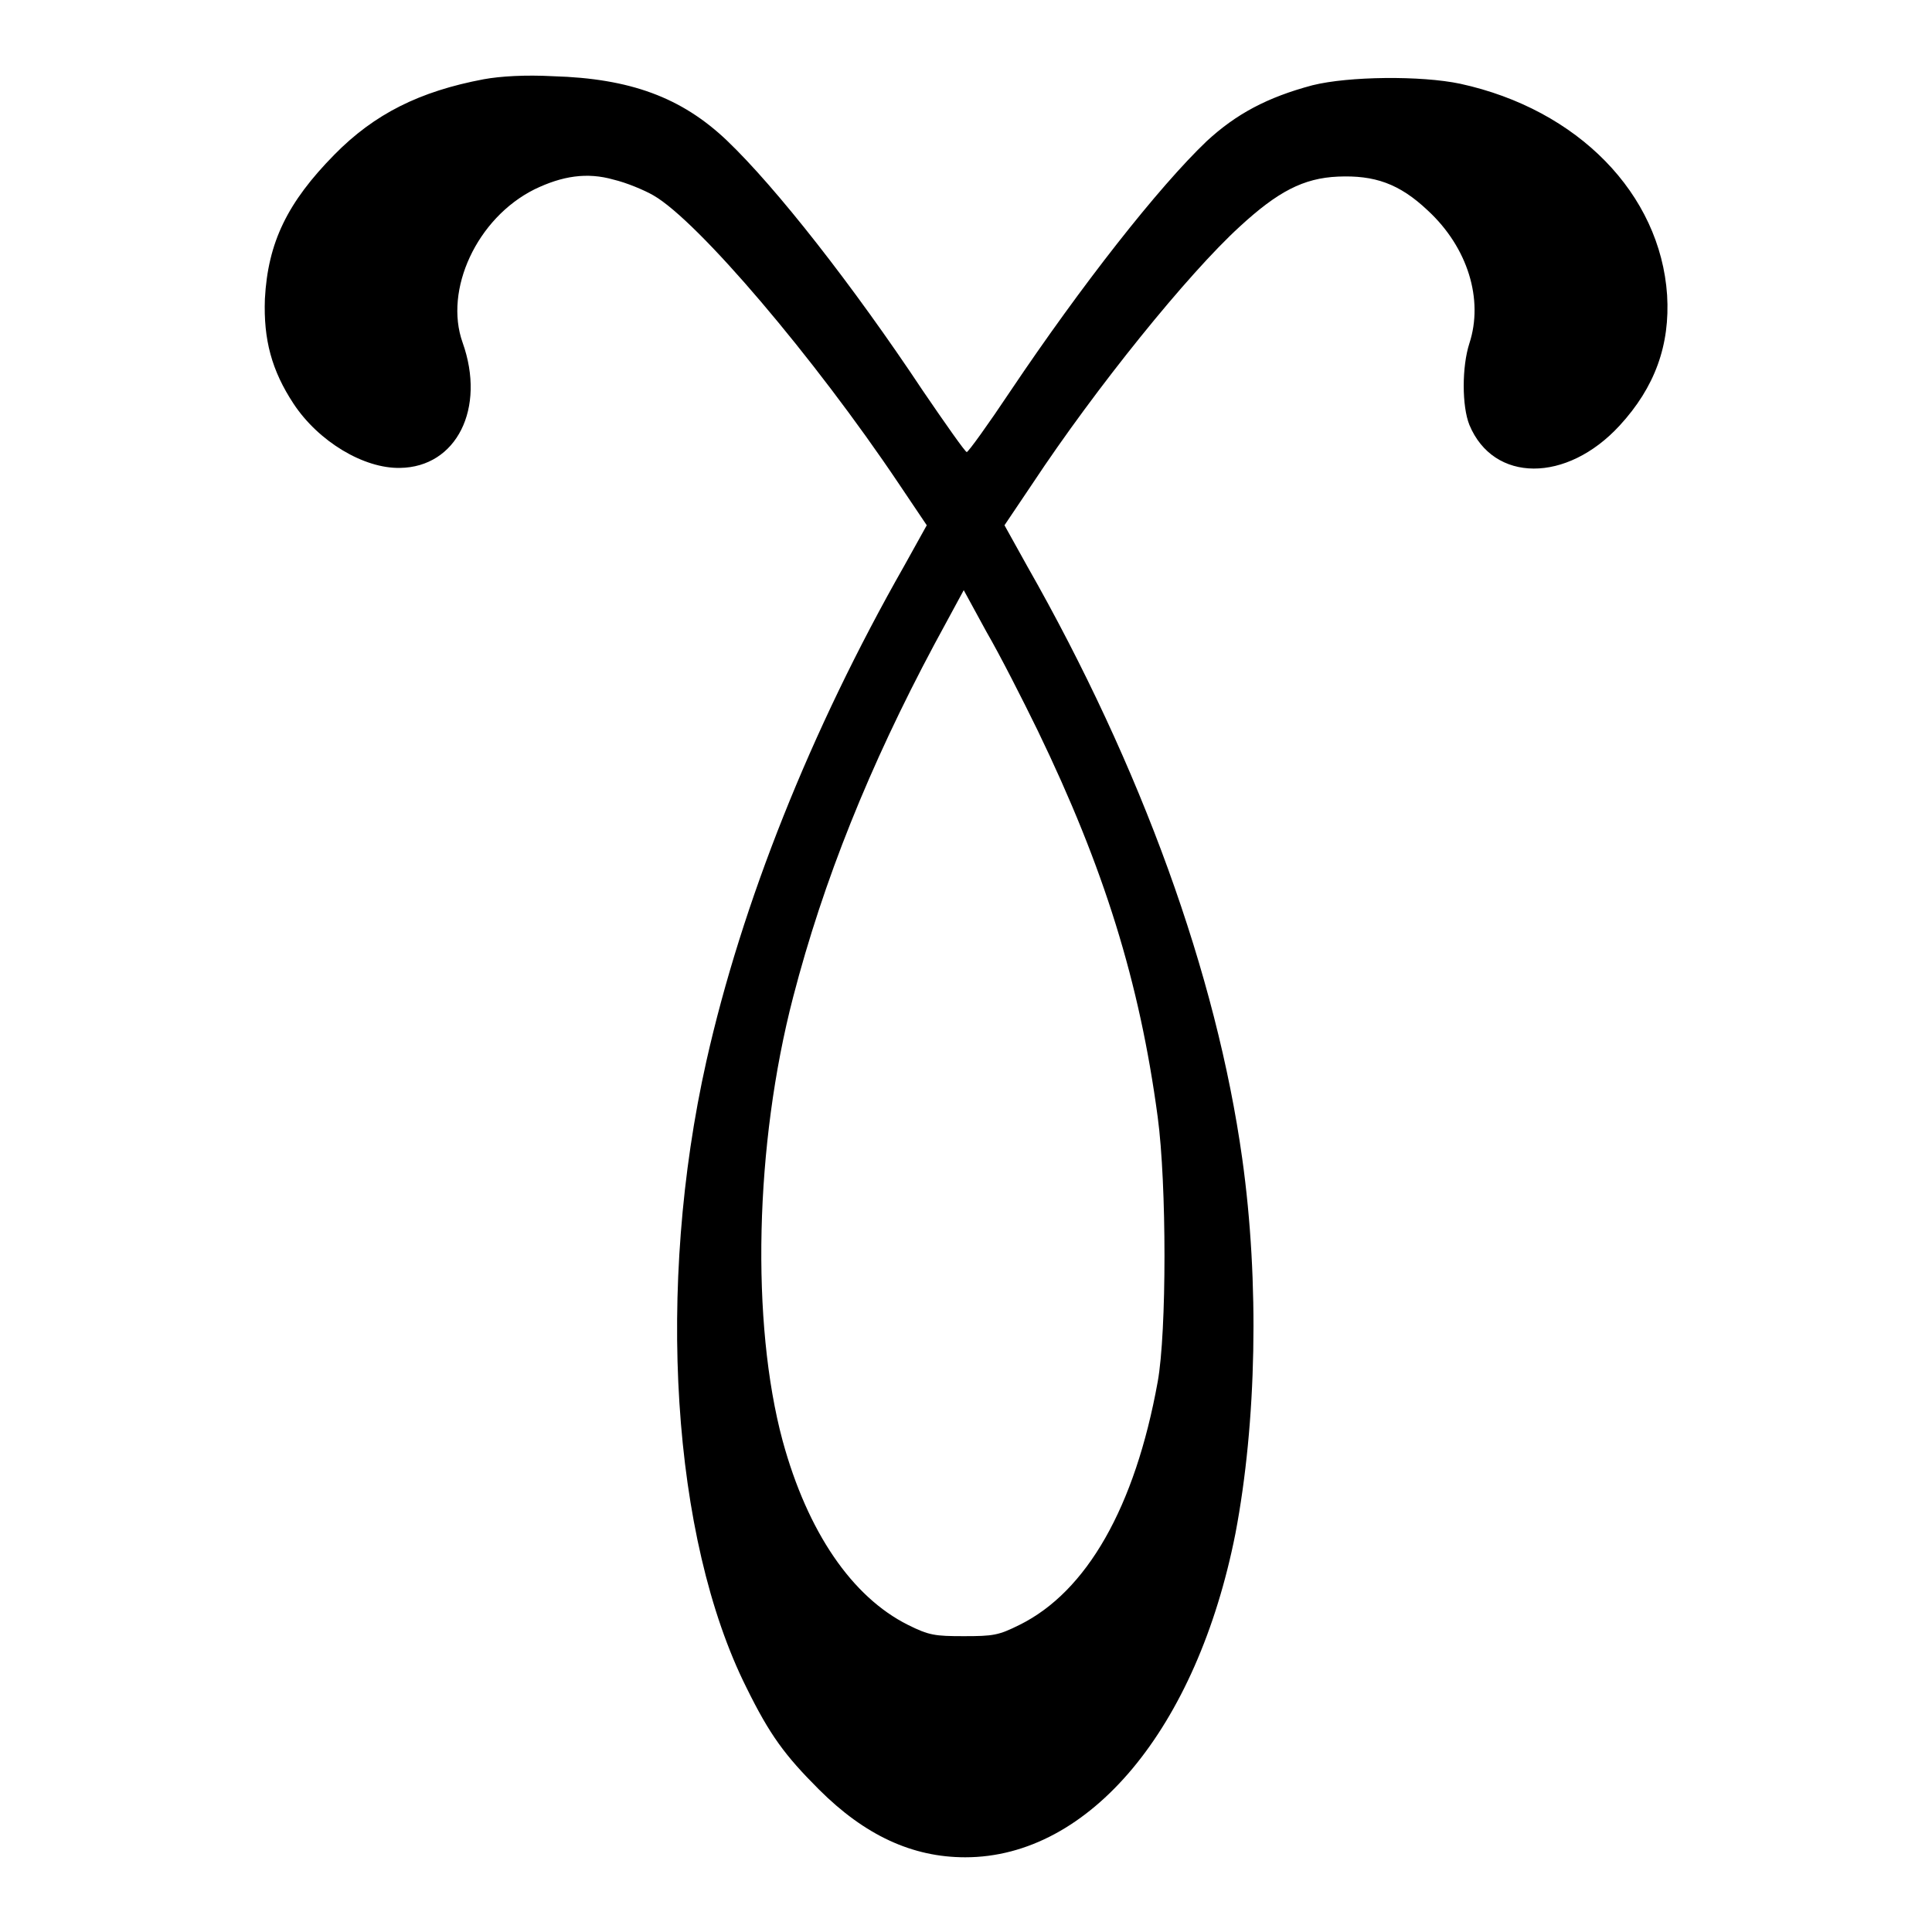 <?xml version="1.0" encoding="utf-8"?>
<!-- Svg Vector Icons : http://www.onlinewebfonts.com/icon -->
<!DOCTYPE svg PUBLIC "-//W3C//DTD SVG 1.1//EN" "http://www.w3.org/Graphics/SVG/1.1/DTD/svg11.dtd">
<svg version="1.1" xmlns="http://www.w3.org/2000/svg" xmlns:xlink="http://www.w3.org/1999/xlink" x="0px" y="0px" viewBox="0 0 256 256" enable-background="new 0 0 256 256" xml:space="preserve">
<g><g><g><path fill="#000000" d="M64.1,10.5c-8.5,1.6-14.5,4.6-19.8,10c-6.2,6.3-8.8,11.6-9.2,19.1c-0.2,5.4,0.9,9.5,3.8,13.9c3.3,5,9.3,8.6,14.1,8.5c7.5-0.1,11.4-7.9,8.3-16.6c-2.5-7,1.9-16.5,9.5-20.3c3.7-1.8,7-2.3,10.5-1.3c1.7,0.4,4.1,1.4,5.3,2.1c5.9,3.4,21.3,21.5,32.5,38.2l3.7,5.5l-3,5.4c-12.4,21.8-21.5,44.7-26.2,65.6c-6.7,29.9-4.6,63.2,5.3,83c3.1,6.3,5.1,9,9.6,13.5c6.1,6.1,12.4,9,19.4,9c16.5,0,30.7-17.1,35.8-42.9c2.8-14.7,3.2-33.3,0.9-49.7c-3.4-24.3-13.3-51.8-28.5-78.5l-3-5.4l3.7-5.5c8.4-12.7,20.6-27.8,27.5-34.1c5-4.6,8.4-6.4,13-6.6c4.8-0.2,8.1,0.9,11.9,4.5c5.3,4.9,7.4,11.8,5.5,17.6c-1,3.1-1,8.3,0,10.8c3.2,7.7,12.9,7.7,19.9,0.1c4.7-5.1,6.7-10.7,6.3-17.3c-0.9-13.4-11.8-24.6-27.4-28c-5.2-1.1-14.8-1-19.6,0.2c-6,1.6-10.1,3.8-14,7.4c-6.4,6.1-16.6,19.1-26,33.1c-3,4.5-5.6,8.1-5.8,8.1c-0.2,0-2.8-3.7-5.8-8.1c-9.3-14-19.5-27-26-33.2c-6-5.7-12.8-8.2-23-8.5C69.6,9.9,66.3,10.1,64.1,10.5z M137.5,96.8c8.8,18.2,13.5,33.3,15.9,51.2c1.2,8.9,1.2,28.5,0,35.1c-3,16.6-9.4,27.8-18.3,32.2c-2.8,1.4-3.5,1.5-7.4,1.5c-3.8,0-4.6-0.1-7.4-1.5c-7.4-3.7-13.3-12.3-16.6-24.4c-4.2-15.6-3.7-39.2,1.4-58.8c4-15.4,10.1-30.6,18.7-46.7l3.9-7.2l3,5.5C132.5,86.8,135.5,92.7,137.5,96.8z"/></g></g></g>
</svg>